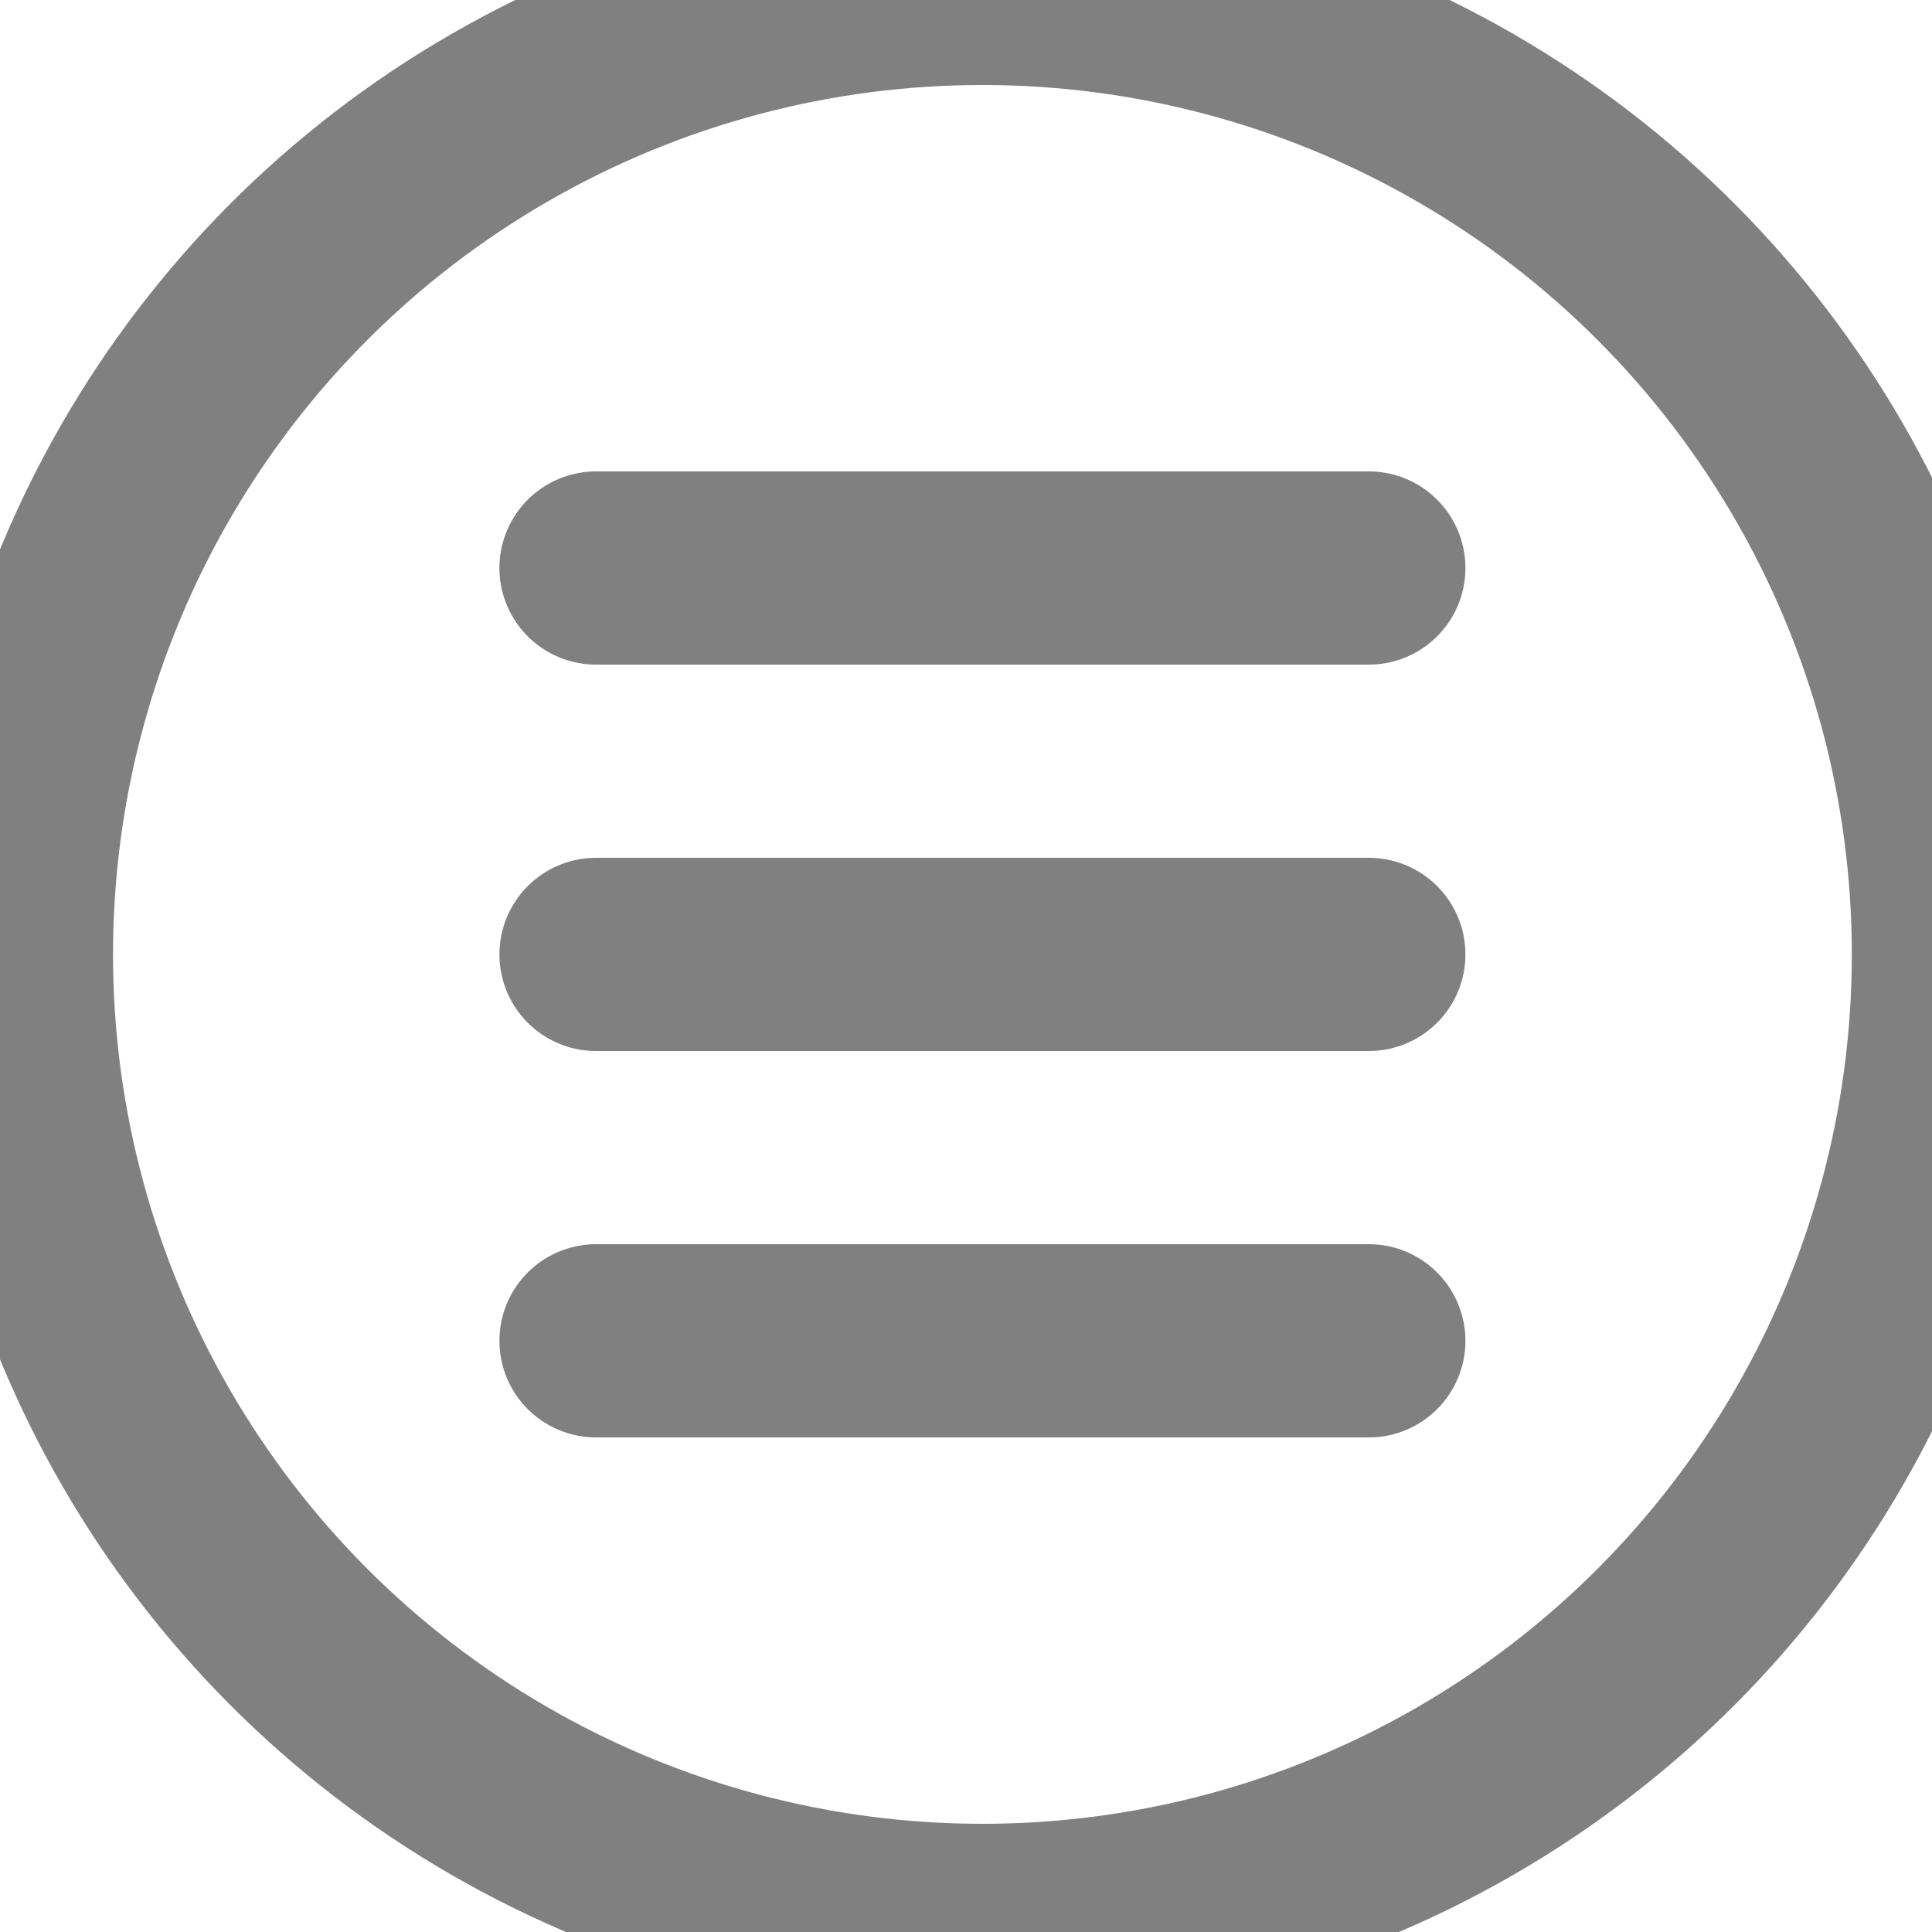 <?xml version="1.0" encoding="utf-8"?>
<!-- Generator: Adobe Illustrator 23.1.0, SVG Export Plug-In . SVG Version: 6.00 Build 0)  -->
<svg version="1.1" baseProfile="tiny" id="Layer_1" xmlns="http://www.w3.org/2000/svg" xmlns:xlink="http://www.w3.org/1999/xlink"
	 x="0px" y="0px" viewBox="0 0 20 20" xml:space="preserve">
<line fill="none" stroke="#808080" stroke-width="2" stroke-linecap="round" stroke-miterlimit="10" x1="14.17" y1="9.88" x2="6.17" y2="9.88"/>
<line fill="none" stroke="#808080" stroke-width="2" stroke-linecap="round" stroke-miterlimit="10" x1="14.17" y1="5.88" x2="6.17" y2="5.88"/>
<line fill="none" stroke="#808080" stroke-width="2" stroke-linecap="round" stroke-miterlimit="10" x1="14.17" y1="13.88" x2="6.17" y2="13.88"/>
<circle fill="none" stroke="#808080" stroke-width="2" stroke-linecap="round" stroke-miterlimit="10" cx="10.17" cy="9.88" r="10"/>
</svg>
